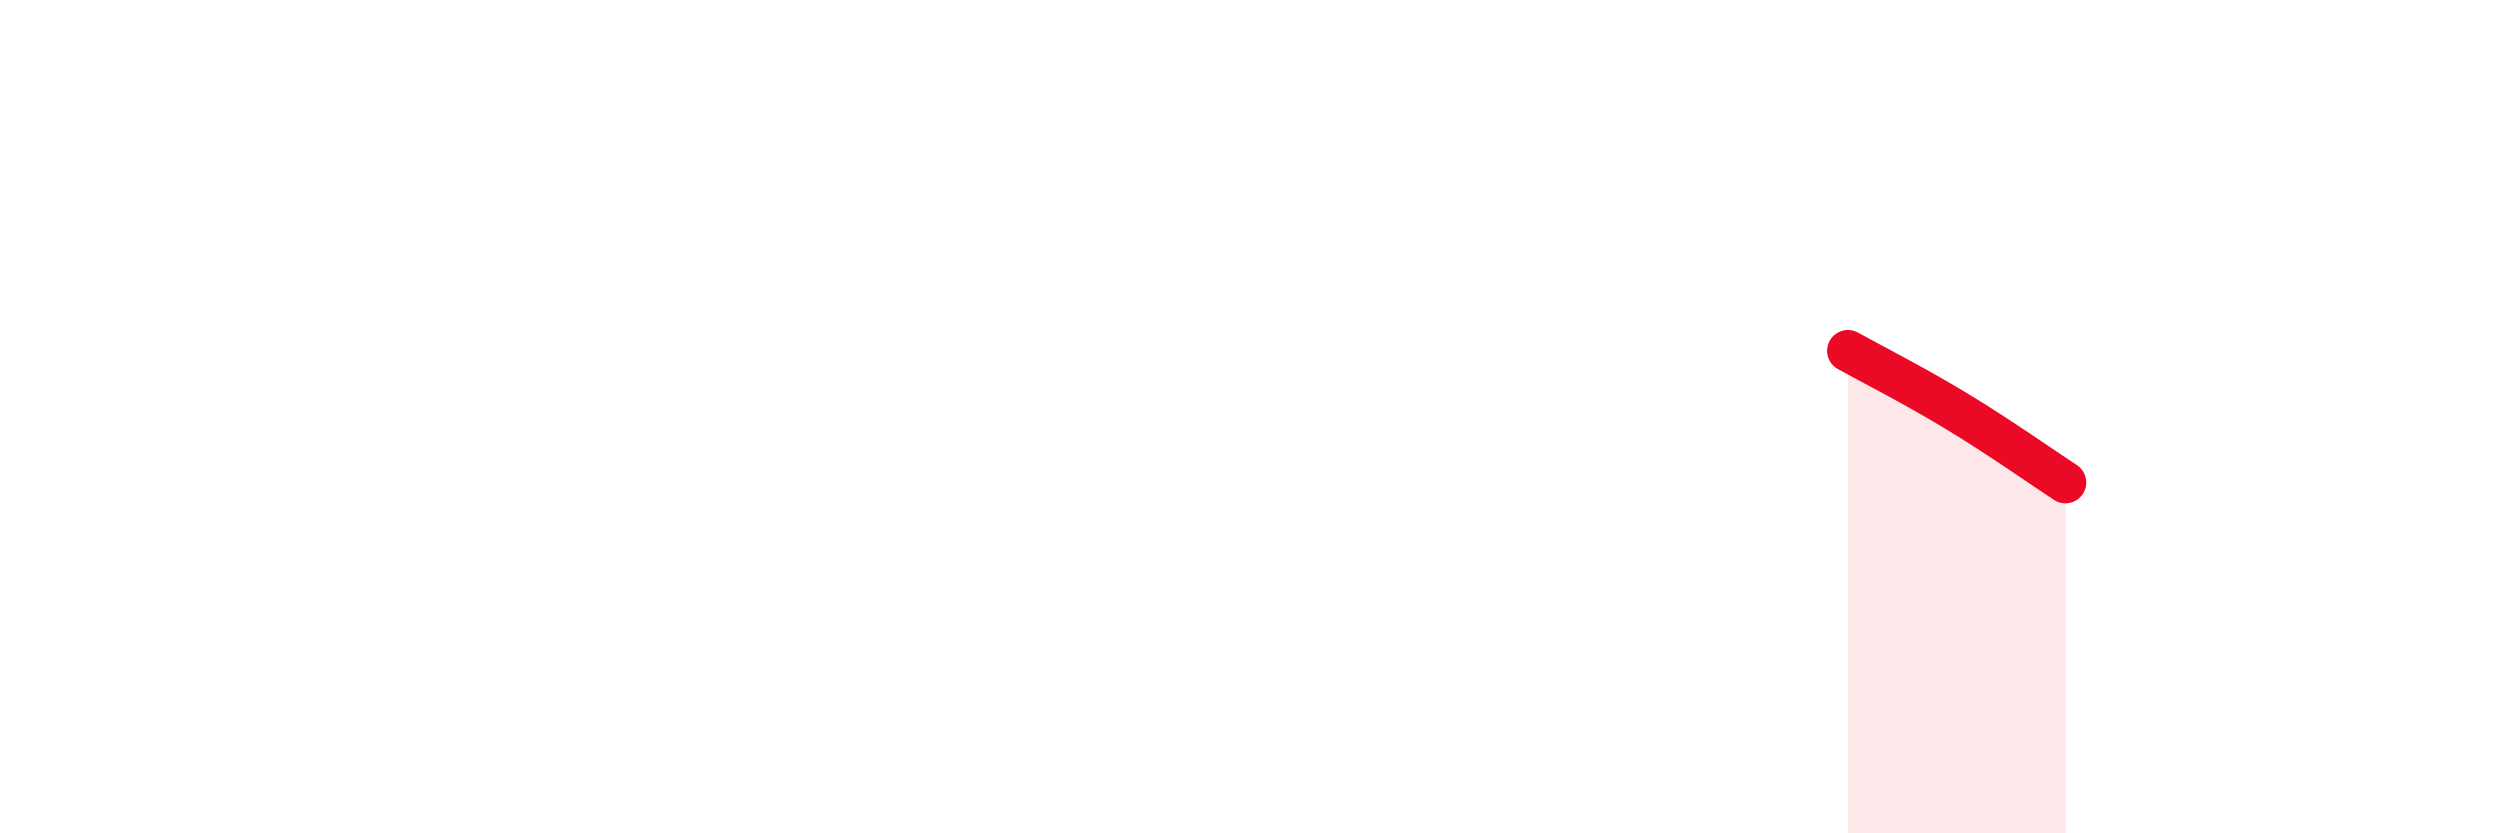 
    <svg width="60" height="20" viewBox="0 0 60 20" xmlns="http://www.w3.org/2000/svg">
      <path
        d="M 44.35,8.42 C 44.87,8.71 45.92,9.24 46.96,9.87 C 48,10.5 49.05,11.24 49.57,11.58L49.57 20L44.35 20Z"
        fill="#EB0A25"
        opacity="0.1"
        stroke-linecap="round"
        stroke-linejoin="round"
      />
      <path
        d="M 44.35,8.42 C 44.87,8.71 45.92,9.24 46.96,9.87 C 48,10.5 49.05,11.24 49.57,11.58"
        stroke="#EB0A25"
        stroke-width="1"
        fill="none"
        stroke-linecap="round"
        stroke-linejoin="round"
      />
    </svg>
  